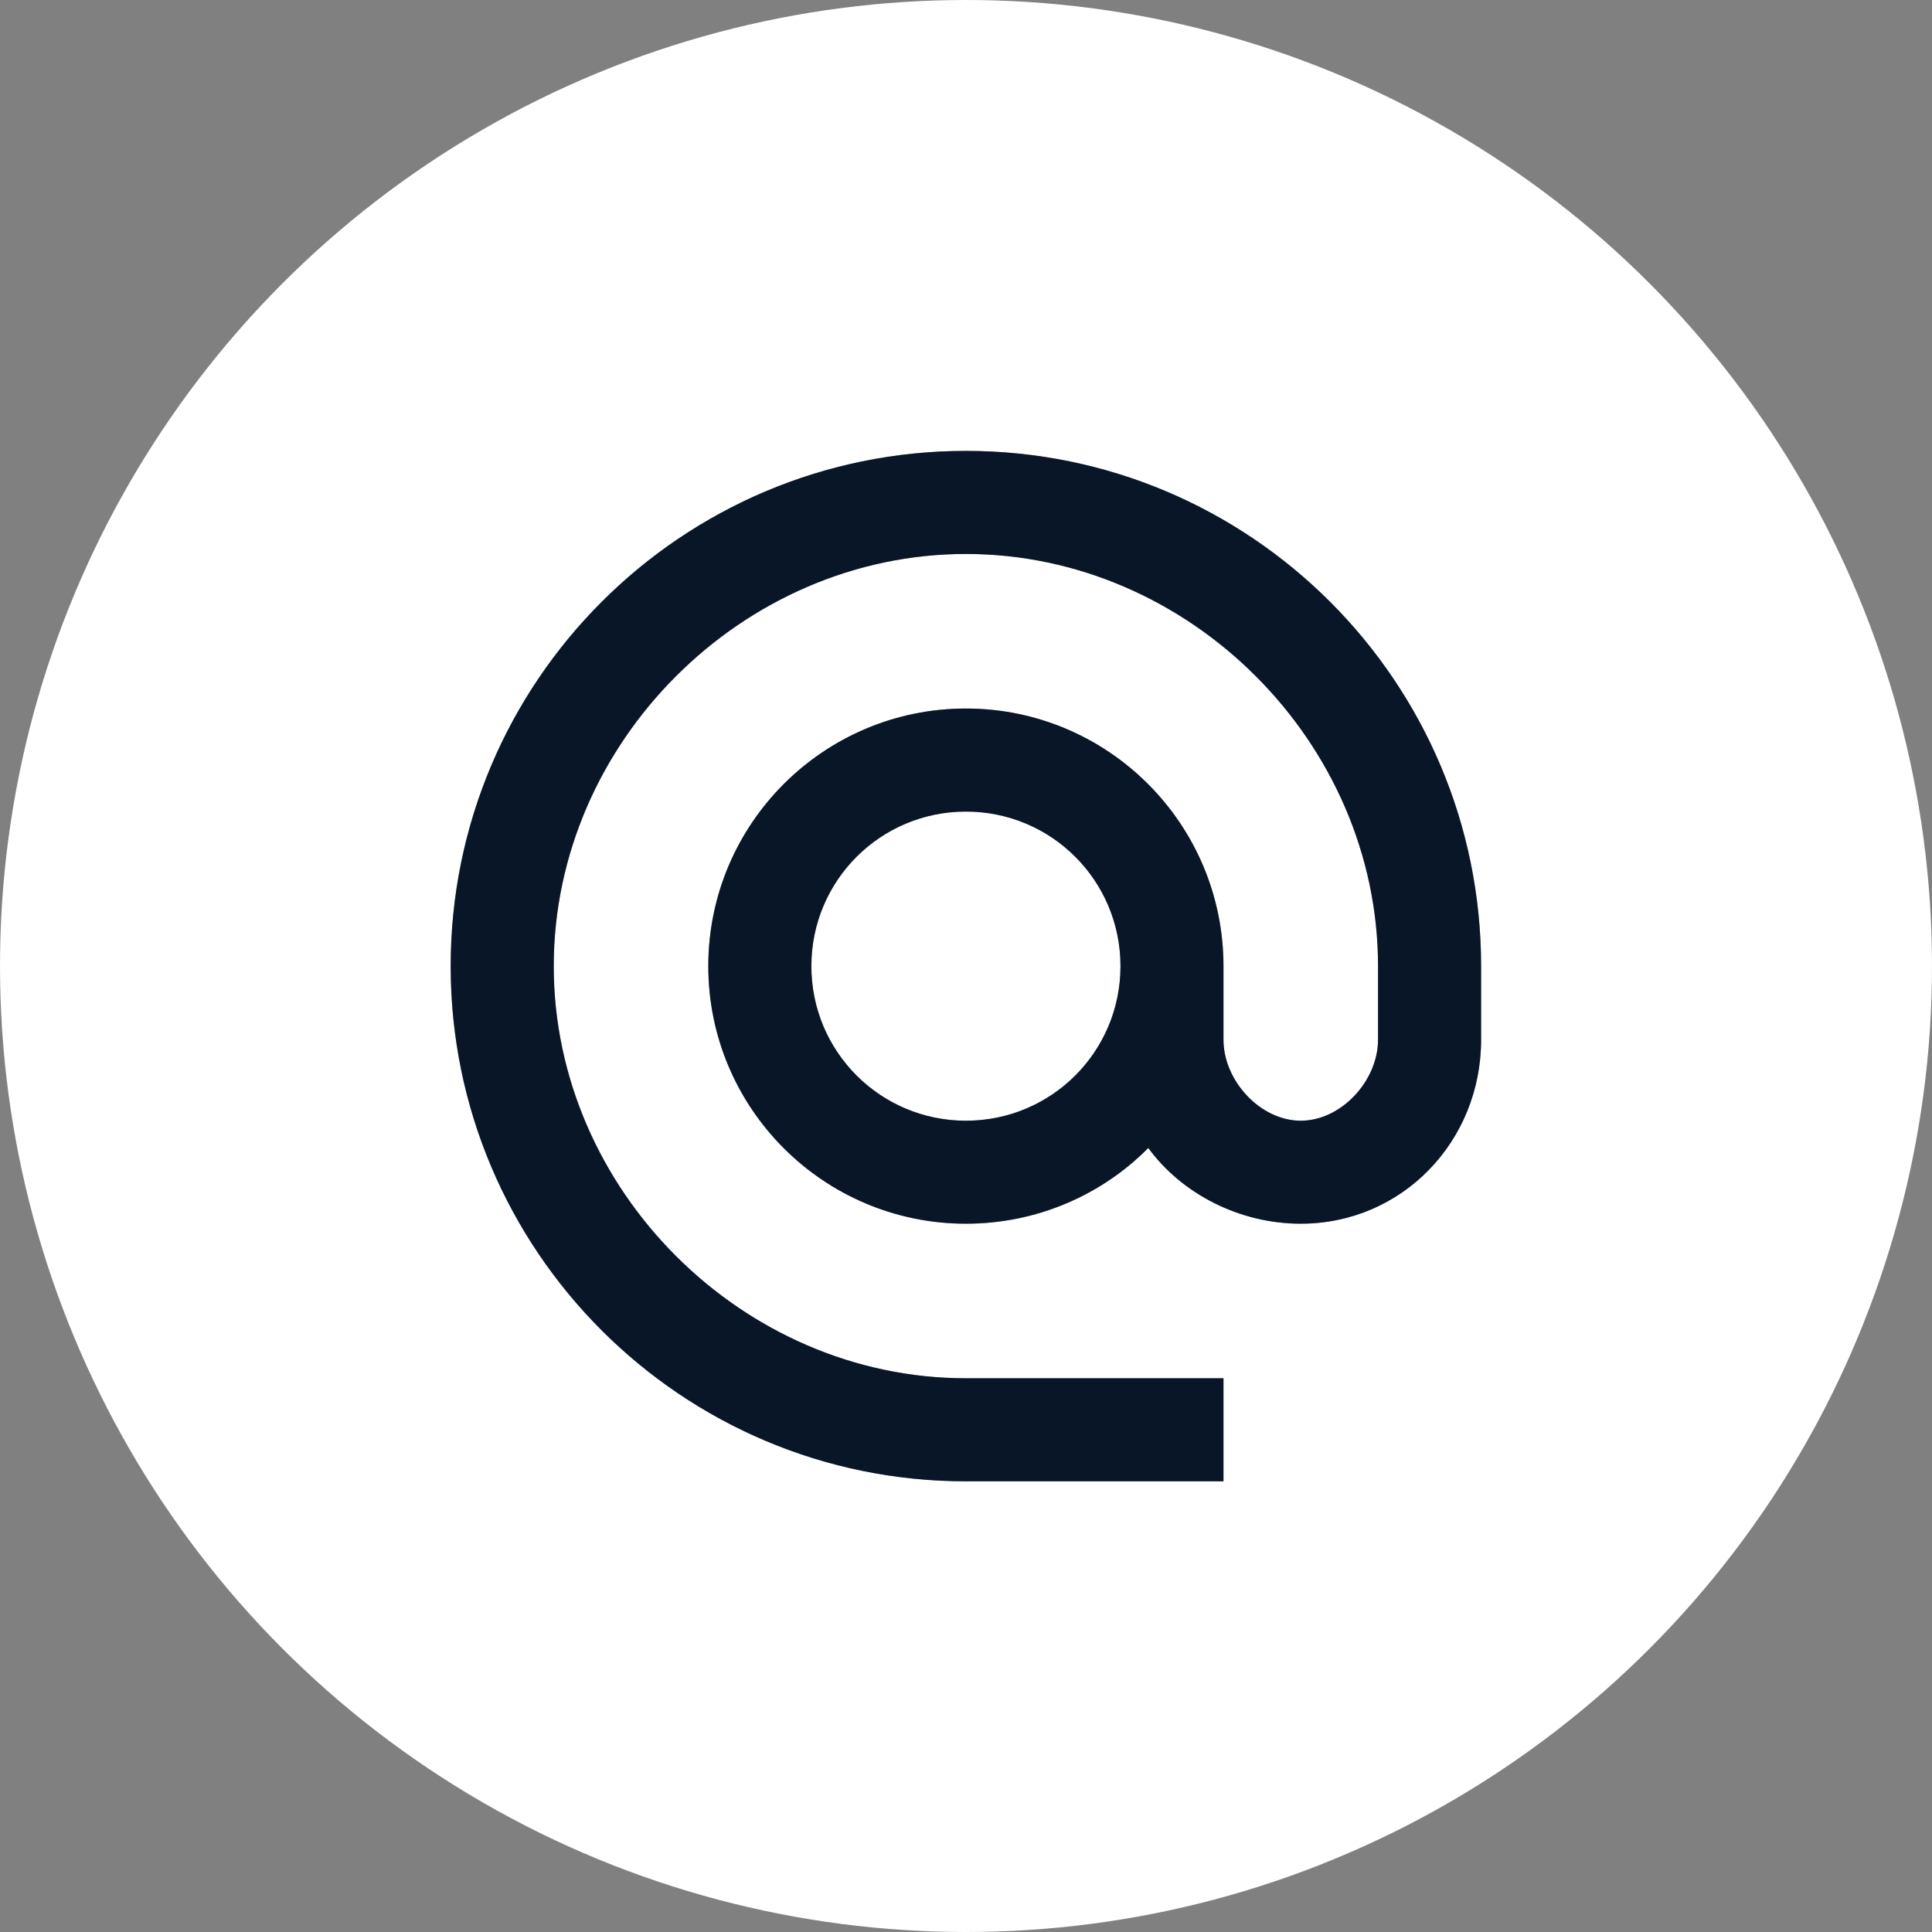 <?xml version="1.0" encoding="UTF-8"?> <svg xmlns="http://www.w3.org/2000/svg" width="26" height="26" viewBox="0 0 26 26" fill="none"><rect x="0" y="0" width="26" height="26" fill="#808080" stroke="none"/><circle cx="13" cy="13" r="13" fill="white"></circle><path d="M12.999 19.935H16.465V18.548H12.999C9.99 18.548 7.452 16.011 7.452 13.002C7.452 9.993 9.99 7.455 12.999 7.455C16.008 7.455 18.545 9.993 18.545 13.002V13.993C18.545 14.541 18.053 15.082 17.505 15.082C16.958 15.082 16.465 14.541 16.465 13.993V13.002C16.465 11.088 14.912 9.535 12.999 9.535C11.085 9.535 9.532 11.088 9.532 13.002C9.532 14.915 11.085 16.468 12.999 16.468C13.956 16.468 14.829 16.08 15.453 15.449C15.904 16.066 16.68 16.468 17.505 16.468C18.871 16.468 19.932 15.359 19.932 13.993V13.002C19.932 9.174 16.826 6.068 12.999 6.068C9.172 6.068 6.065 9.174 6.065 13.002C6.065 16.829 9.172 19.935 12.999 19.935ZM12.999 15.082C11.848 15.082 10.919 14.153 10.919 13.002C10.919 11.851 11.848 10.922 12.999 10.922C14.15 10.922 15.079 11.851 15.079 13.002C15.079 14.153 14.15 15.082 12.999 15.082Z" fill="#0C223F"></path><path d="M12.999 19.935H16.465V18.548H12.999C9.99 18.548 7.452 16.011 7.452 13.002C7.452 9.993 9.99 7.455 12.999 7.455C16.008 7.455 18.545 9.993 18.545 13.002V13.993C18.545 14.541 18.053 15.082 17.505 15.082C16.958 15.082 16.465 14.541 16.465 13.993V13.002C16.465 11.088 14.912 9.535 12.999 9.535C11.085 9.535 9.532 11.088 9.532 13.002C9.532 14.915 11.085 16.468 12.999 16.468C13.956 16.468 14.829 16.08 15.453 15.449C15.904 16.066 16.68 16.468 17.505 16.468C18.871 16.468 19.932 15.359 19.932 13.993V13.002C19.932 9.174 16.826 6.068 12.999 6.068C9.172 6.068 6.065 9.174 6.065 13.002C6.065 16.829 9.172 19.935 12.999 19.935ZM12.999 15.082C11.848 15.082 10.919 14.153 10.919 13.002C10.919 11.851 11.848 10.922 12.999 10.922C14.15 10.922 15.079 11.851 15.079 13.002C15.079 14.153 14.15 15.082 12.999 15.082Z" fill="black" fill-opacity="0.2"></path><path d="M12.999 19.935H16.465V18.548H12.999C9.99 18.548 7.452 16.011 7.452 13.002C7.452 9.993 9.99 7.455 12.999 7.455C16.008 7.455 18.545 9.993 18.545 13.002V13.993C18.545 14.541 18.053 15.082 17.505 15.082C16.958 15.082 16.465 14.541 16.465 13.993V13.002C16.465 11.088 14.912 9.535 12.999 9.535C11.085 9.535 9.532 11.088 9.532 13.002C9.532 14.915 11.085 16.468 12.999 16.468C13.956 16.468 14.829 16.08 15.453 15.449C15.904 16.066 16.68 16.468 17.505 16.468C18.871 16.468 19.932 15.359 19.932 13.993V13.002C19.932 9.174 16.826 6.068 12.999 6.068C9.172 6.068 6.065 9.174 6.065 13.002C6.065 16.829 9.172 19.935 12.999 19.935ZM12.999 15.082C11.848 15.082 10.919 14.153 10.919 13.002C10.919 11.851 11.848 10.922 12.999 10.922C14.15 10.922 15.079 11.851 15.079 13.002C15.079 14.153 14.15 15.082 12.999 15.082Z" fill="black" fill-opacity="0.2"></path></svg> 